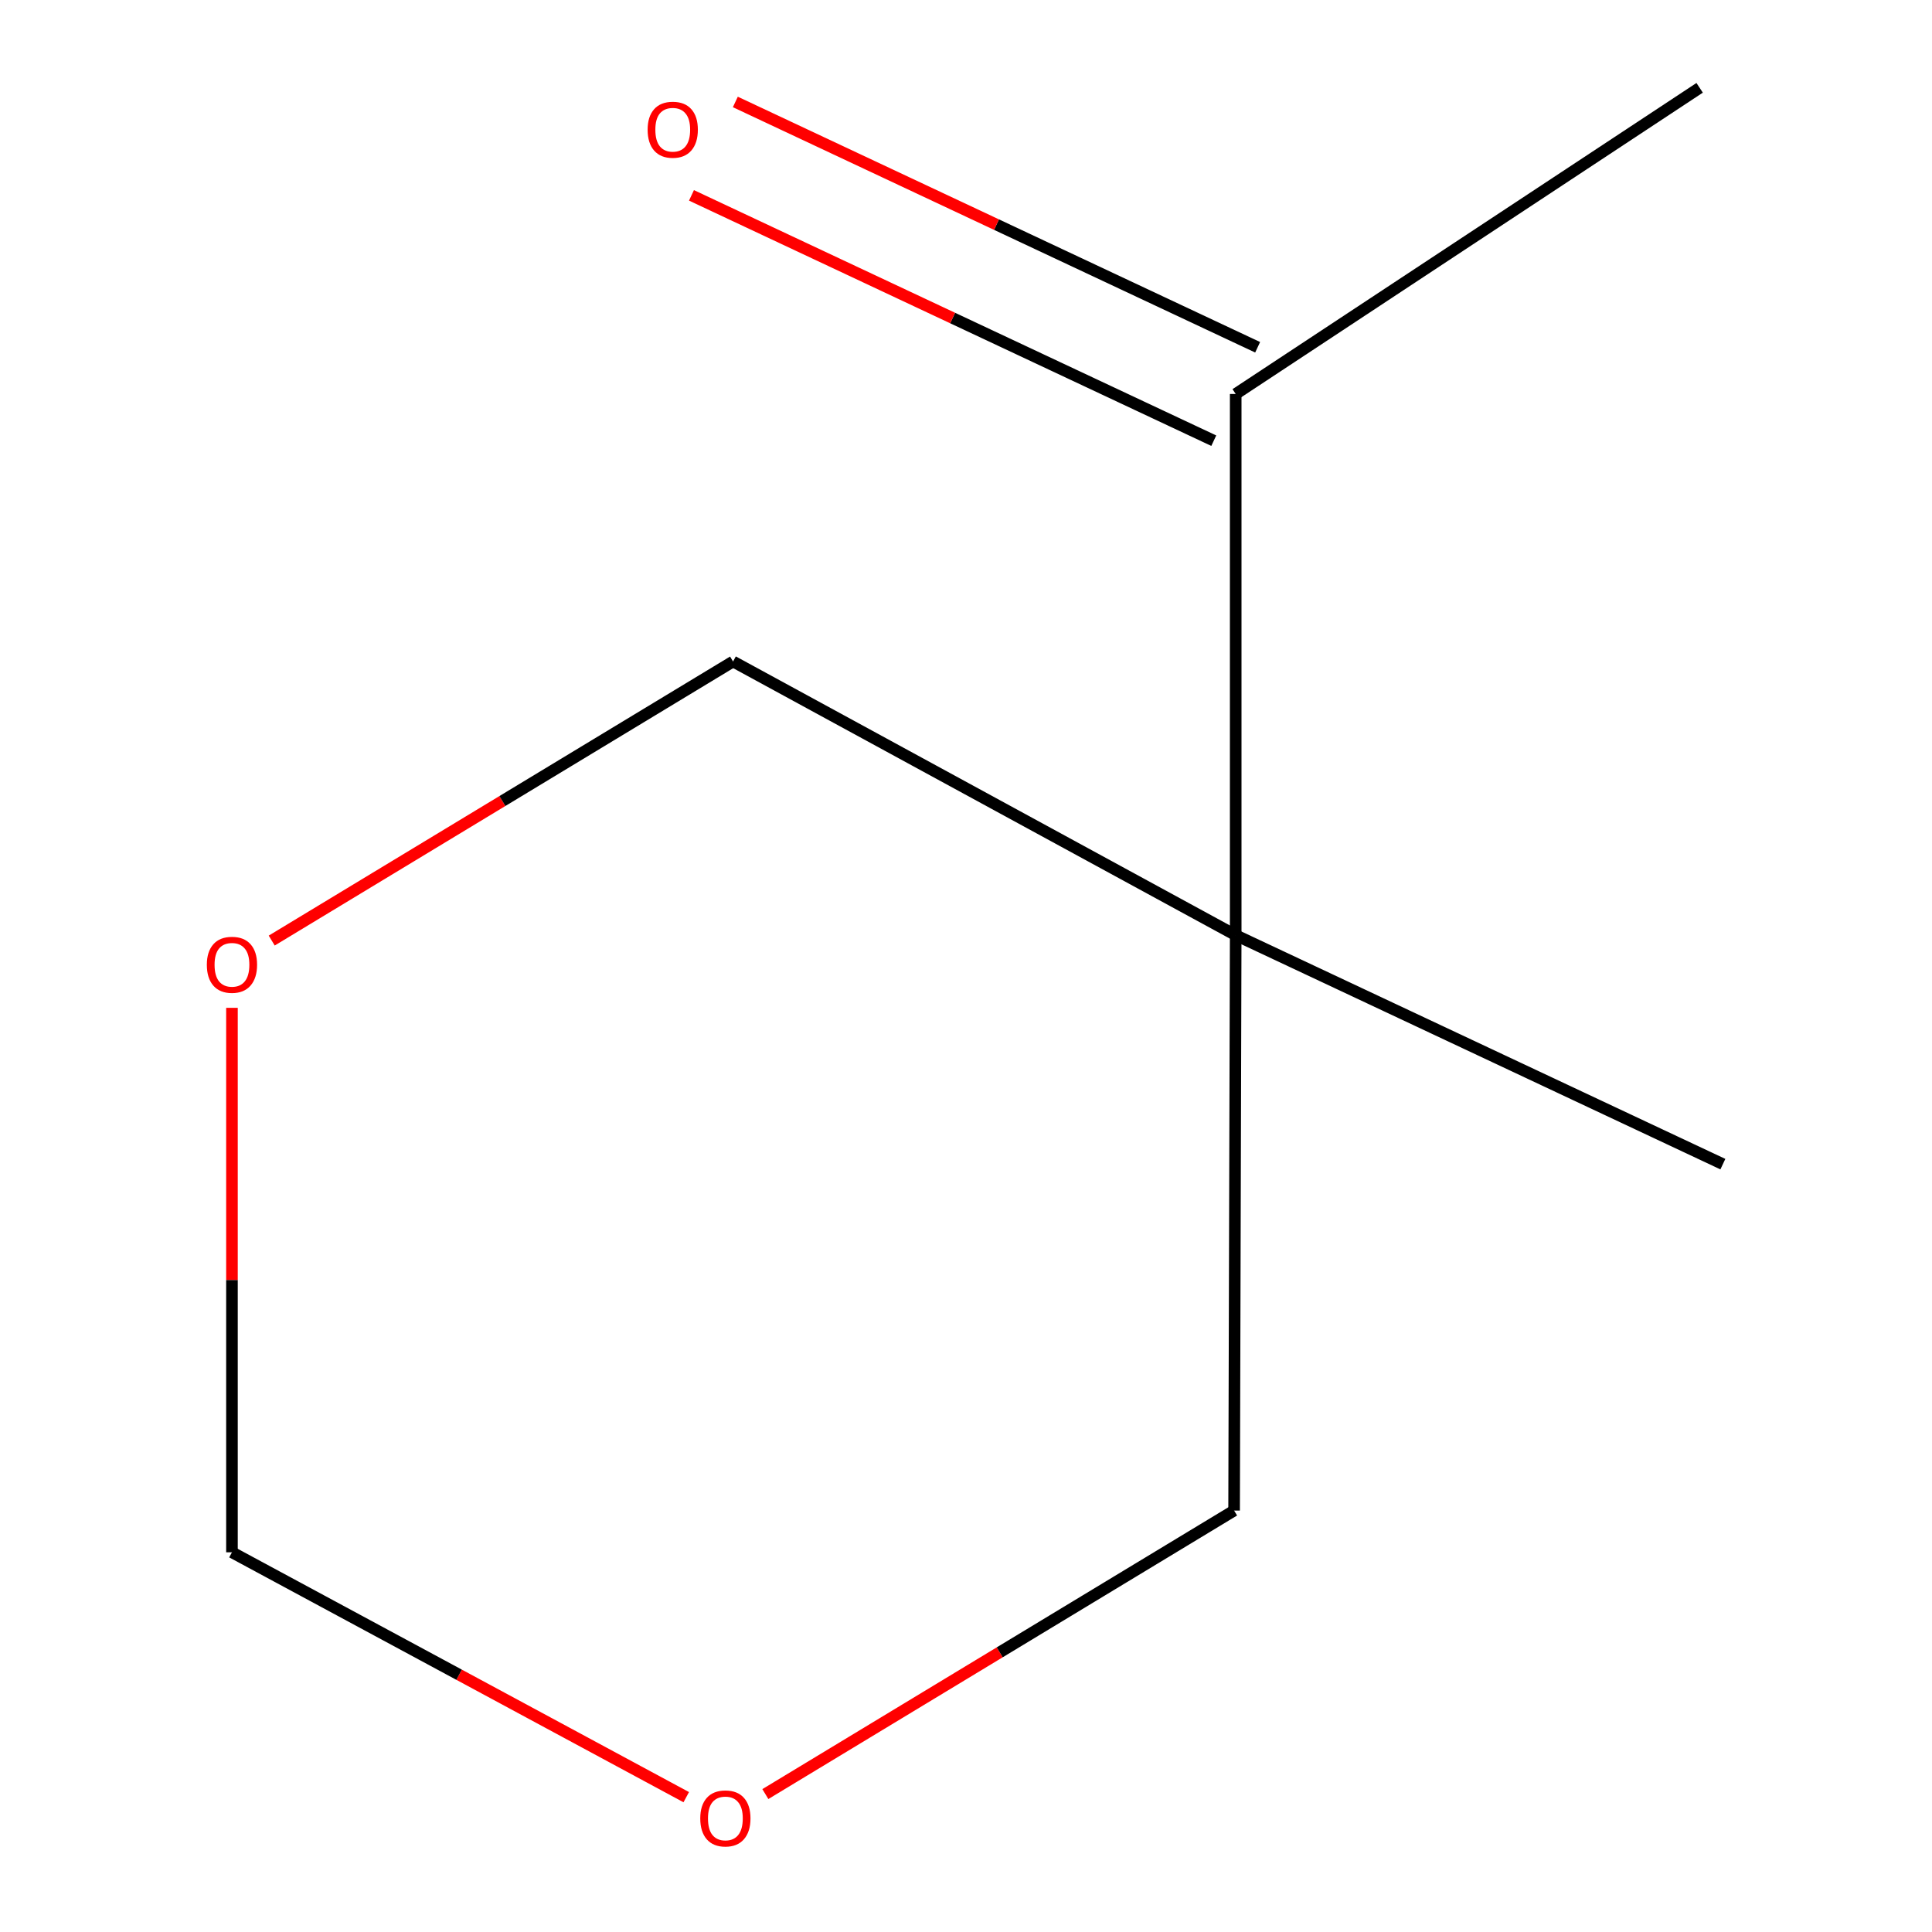 <?xml version='1.0' encoding='iso-8859-1'?>
<svg version='1.1' baseProfile='full'
              xmlns='http://www.w3.org/2000/svg'
                      xmlns:rdkit='http://www.rdkit.org/xml'
                      xmlns:xlink='http://www.w3.org/1999/xlink'
                  xml:space='preserve'
width='1000px' height='1000px' viewBox='0 0 1000 1000'>
<!-- END OF HEADER -->
<rect style='opacity:1.0;fill:#FFFFFF;stroke:none' width='1000' height='1000' x='0' y='0'> </rect>
<path class='bond-0' d='M 639.597,484.063 L 639.597,203.923' style='fill:none;fill-rule:evenodd;stroke:#000000;stroke-width:6px;stroke-linecap:butt;stroke-linejoin:miter;stroke-opacity:1' />
<path class='bond-5' d='M 639.597,484.063 L 379.429,342.391' style='fill:none;fill-rule:evenodd;stroke:#000000;stroke-width:6px;stroke-linecap:butt;stroke-linejoin:miter;stroke-opacity:1' />
<path class='bond-6' d='M 639.597,484.063 L 638.766,781.86' style='fill:none;fill-rule:evenodd;stroke:#000000;stroke-width:6px;stroke-linecap:butt;stroke-linejoin:miter;stroke-opacity:1' />
<path class='bond-7' d='M 639.597,484.063 L 891.753,602.559' style='fill:none;fill-rule:evenodd;stroke:#000000;stroke-width:6px;stroke-linecap:butt;stroke-linejoin:miter;stroke-opacity:1' />
<path class='bond-3' d='M 650.952,179.749 L 515.783,116.26' style='fill:none;fill-rule:evenodd;stroke:#000000;stroke-width:6px;stroke-linecap:butt;stroke-linejoin:miter;stroke-opacity:1' />
<path class='bond-3' d='M 515.783,116.26 L 380.613,52.771' style='fill:none;fill-rule:evenodd;stroke:#FF0000;stroke-width:6px;stroke-linecap:butt;stroke-linejoin:miter;stroke-opacity:1' />
<path class='bond-3' d='M 628.243,228.098 L 493.073,164.609' style='fill:none;fill-rule:evenodd;stroke:#000000;stroke-width:6px;stroke-linecap:butt;stroke-linejoin:miter;stroke-opacity:1' />
<path class='bond-3' d='M 493.073,164.609 L 357.904,101.119' style='fill:none;fill-rule:evenodd;stroke:#FF0000;stroke-width:6px;stroke-linecap:butt;stroke-linejoin:miter;stroke-opacity:1' />
<path class='bond-8' d='M 639.597,203.923 L 879.734,45.455' style='fill:none;fill-rule:evenodd;stroke:#000000;stroke-width:6px;stroke-linecap:butt;stroke-linejoin:miter;stroke-opacity:1' />
<path class='bond-1' d='M 140.641,486.839 L 260.035,414.615' style='fill:none;fill-rule:evenodd;stroke:#FF0000;stroke-width:6px;stroke-linecap:butt;stroke-linejoin:miter;stroke-opacity:1' />
<path class='bond-1' d='M 260.035,414.615 L 379.429,342.391' style='fill:none;fill-rule:evenodd;stroke:#000000;stroke-width:6px;stroke-linecap:butt;stroke-linejoin:miter;stroke-opacity:1' />
<path class='bond-9' d='M 120.063,521.651 L 120.063,662.558' style='fill:none;fill-rule:evenodd;stroke:#FF0000;stroke-width:6px;stroke-linecap:butt;stroke-linejoin:miter;stroke-opacity:1' />
<path class='bond-9' d='M 120.063,662.558 L 120.063,803.464' style='fill:none;fill-rule:evenodd;stroke:#000000;stroke-width:6px;stroke-linecap:butt;stroke-linejoin:miter;stroke-opacity:1' />
<path class='bond-2' d='M 396.146,928.613 L 517.456,855.237' style='fill:none;fill-rule:evenodd;stroke:#FF0000;stroke-width:6px;stroke-linecap:butt;stroke-linejoin:miter;stroke-opacity:1' />
<path class='bond-2' d='M 517.456,855.237 L 638.766,781.86' style='fill:none;fill-rule:evenodd;stroke:#000000;stroke-width:6px;stroke-linecap:butt;stroke-linejoin:miter;stroke-opacity:1' />
<path class='bond-4' d='M 355.2,930.213 L 237.631,866.838' style='fill:none;fill-rule:evenodd;stroke:#FF0000;stroke-width:6px;stroke-linecap:butt;stroke-linejoin:miter;stroke-opacity:1' />
<path class='bond-4' d='M 237.631,866.838 L 120.063,803.464' style='fill:none;fill-rule:evenodd;stroke:#000000;stroke-width:6px;stroke-linecap:butt;stroke-linejoin:miter;stroke-opacity:1' />
<path  class='atom-2' d='M 107.063 499.367
Q 107.063 492.567, 110.423 488.767
Q 113.783 484.967, 120.063 484.967
Q 126.343 484.967, 129.703 488.767
Q 133.063 492.567, 133.063 499.367
Q 133.063 506.247, 129.663 510.167
Q 126.263 514.047, 120.063 514.047
Q 113.823 514.047, 110.423 510.167
Q 107.063 506.287, 107.063 499.367
M 120.063 510.847
Q 124.383 510.847, 126.703 507.967
Q 129.063 505.047, 129.063 499.367
Q 129.063 493.807, 126.703 491.007
Q 124.383 488.167, 120.063 488.167
Q 115.743 488.167, 113.383 490.967
Q 111.063 493.767, 111.063 499.367
Q 111.063 505.087, 113.383 507.967
Q 115.743 510.847, 120.063 510.847
' fill='#FF0000'/>
<path  class='atom-3' d='M 362.453 941.21
Q 362.453 934.41, 365.813 930.61
Q 369.173 926.81, 375.453 926.81
Q 381.733 926.81, 385.093 930.61
Q 388.453 934.41, 388.453 941.21
Q 388.453 948.09, 385.053 952.01
Q 381.653 955.89, 375.453 955.89
Q 369.213 955.89, 365.813 952.01
Q 362.453 948.13, 362.453 941.21
M 375.453 952.69
Q 379.773 952.69, 382.093 949.81
Q 384.453 946.89, 384.453 941.21
Q 384.453 935.65, 382.093 932.85
Q 379.773 930.01, 375.453 930.01
Q 371.133 930.01, 368.773 932.81
Q 366.453 935.61, 366.453 941.21
Q 366.453 946.93, 368.773 949.81
Q 371.133 952.69, 375.453 952.69
' fill='#FF0000'/>
<path  class='atom-4' d='M 335.211 67.138
Q 335.211 60.339, 338.571 56.538
Q 341.931 52.739, 348.211 52.739
Q 354.491 52.739, 357.851 56.538
Q 361.211 60.339, 361.211 67.138
Q 361.211 74.019, 357.811 77.939
Q 354.411 81.819, 348.211 81.819
Q 341.971 81.819, 338.571 77.939
Q 335.211 74.058, 335.211 67.138
M 348.211 78.618
Q 352.531 78.618, 354.851 75.739
Q 357.211 72.819, 357.211 67.138
Q 357.211 61.578, 354.851 58.779
Q 352.531 55.938, 348.211 55.938
Q 343.891 55.938, 341.531 58.739
Q 339.211 61.538, 339.211 67.138
Q 339.211 72.859, 341.531 75.739
Q 343.891 78.618, 348.211 78.618
' fill='#FF0000'/>
</svg>
